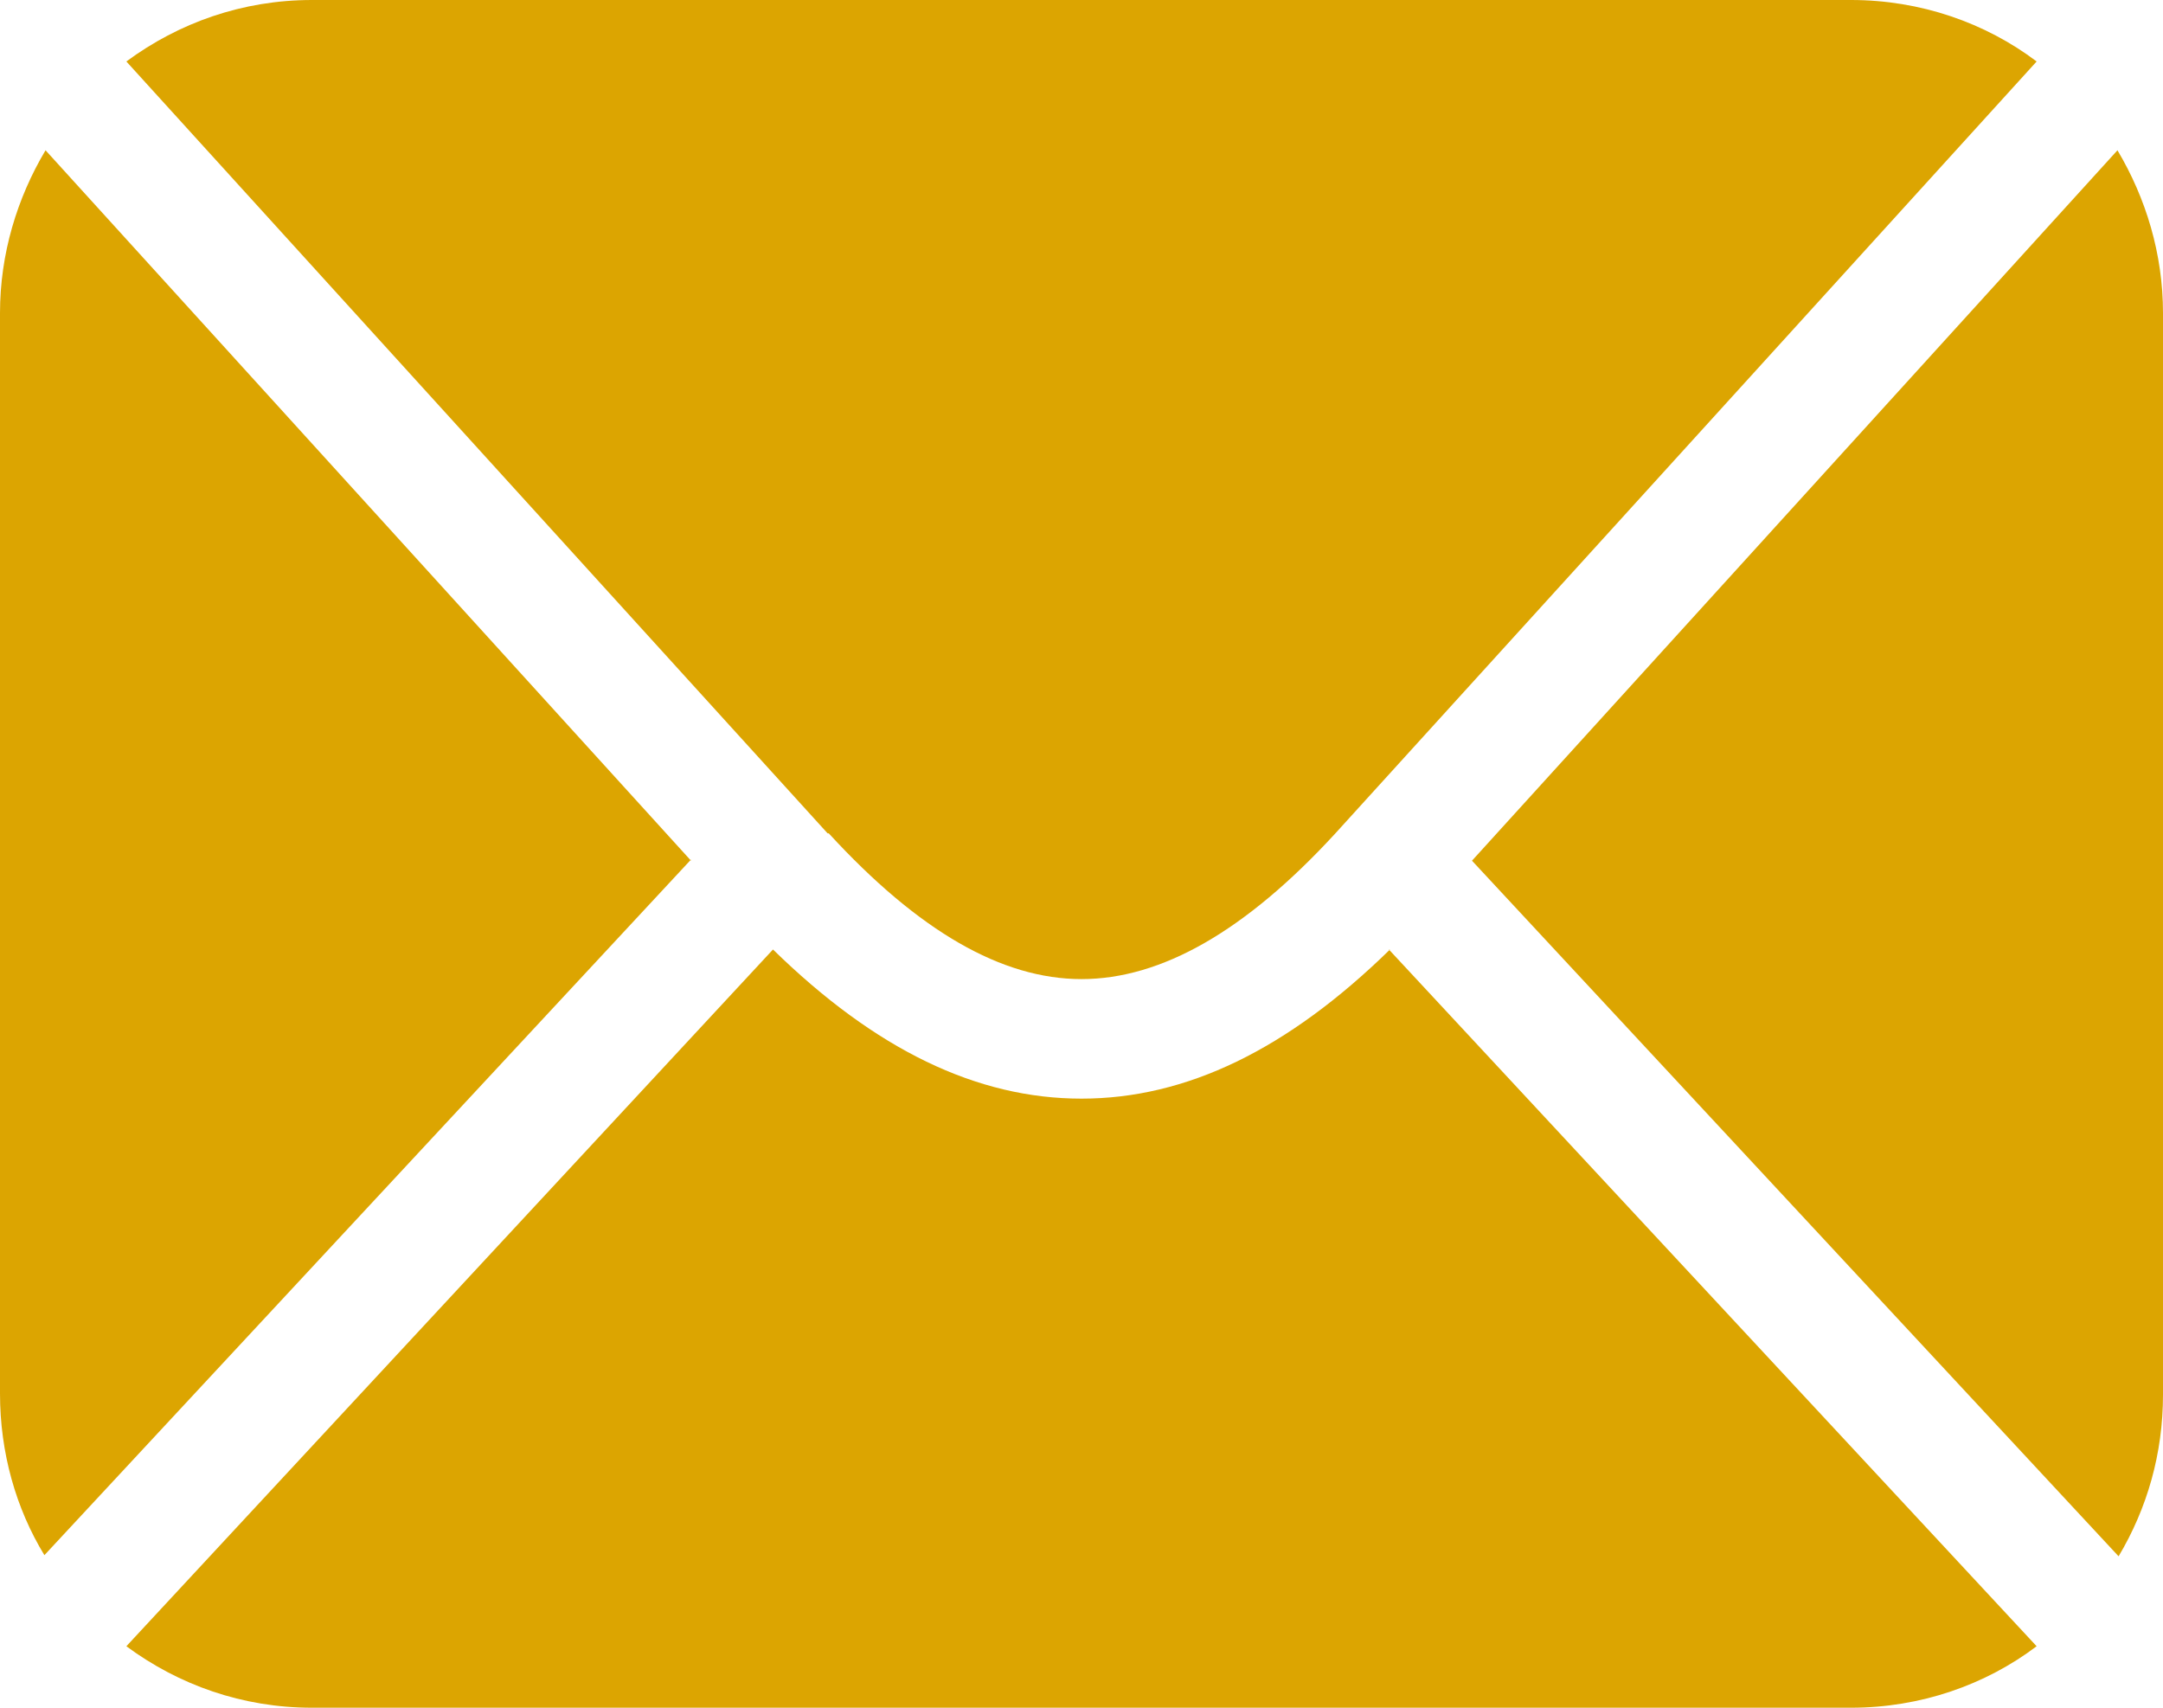 <?xml version="1.0" encoding="UTF-8"?>
<svg id="Layer_1" xmlns="http://www.w3.org/2000/svg" width="19" height="15" version="1.1" viewBox="0 0 19 15">
  <!-- Generator: Adobe Illustrator 29.5.0, SVG Export Plug-In . SVG Version: 2.1.0 Build 137)  -->
  <defs>
    <style>
      .st0 {
        fill: #dca501;
      }
    </style>
  </defs>
  <path class="st0" d="M18.6,1.32l-5.67,6.24,5.68,6.11c.25-.42.39-.9.39-1.42V2.75c0-.52-.15-1.01-.4-1.43Z"/>
  <path class="st0" d="M6.07,7.56L.4,1.32c-.25.42-.4.91-.4,1.43v9.49c0,.52.14,1.01.39,1.42l5.68-6.11Z"/>
  <path class="st0" d="M7.28,7.32c.79.86,1.52,1.28,2.22,1.28s1.44-.42,2.23-1.28L17.89.54c-.45-.34-1.02-.54-1.63-.54H2.74c-.61,0-1.17.2-1.63.54l6.16,6.78Z"/>
  <path class="st0" d="M12.21,8.34c-.9.88-1.79,1.31-2.71,1.31,0,0,0,0,0,0-.92,0-1.81-.43-2.71-1.31L1.11,14.46c.46.34,1.02.54,1.63.54h13.52c.61,0,1.18-.2,1.63-.54l-5.69-6.12Z"/>
</svg>